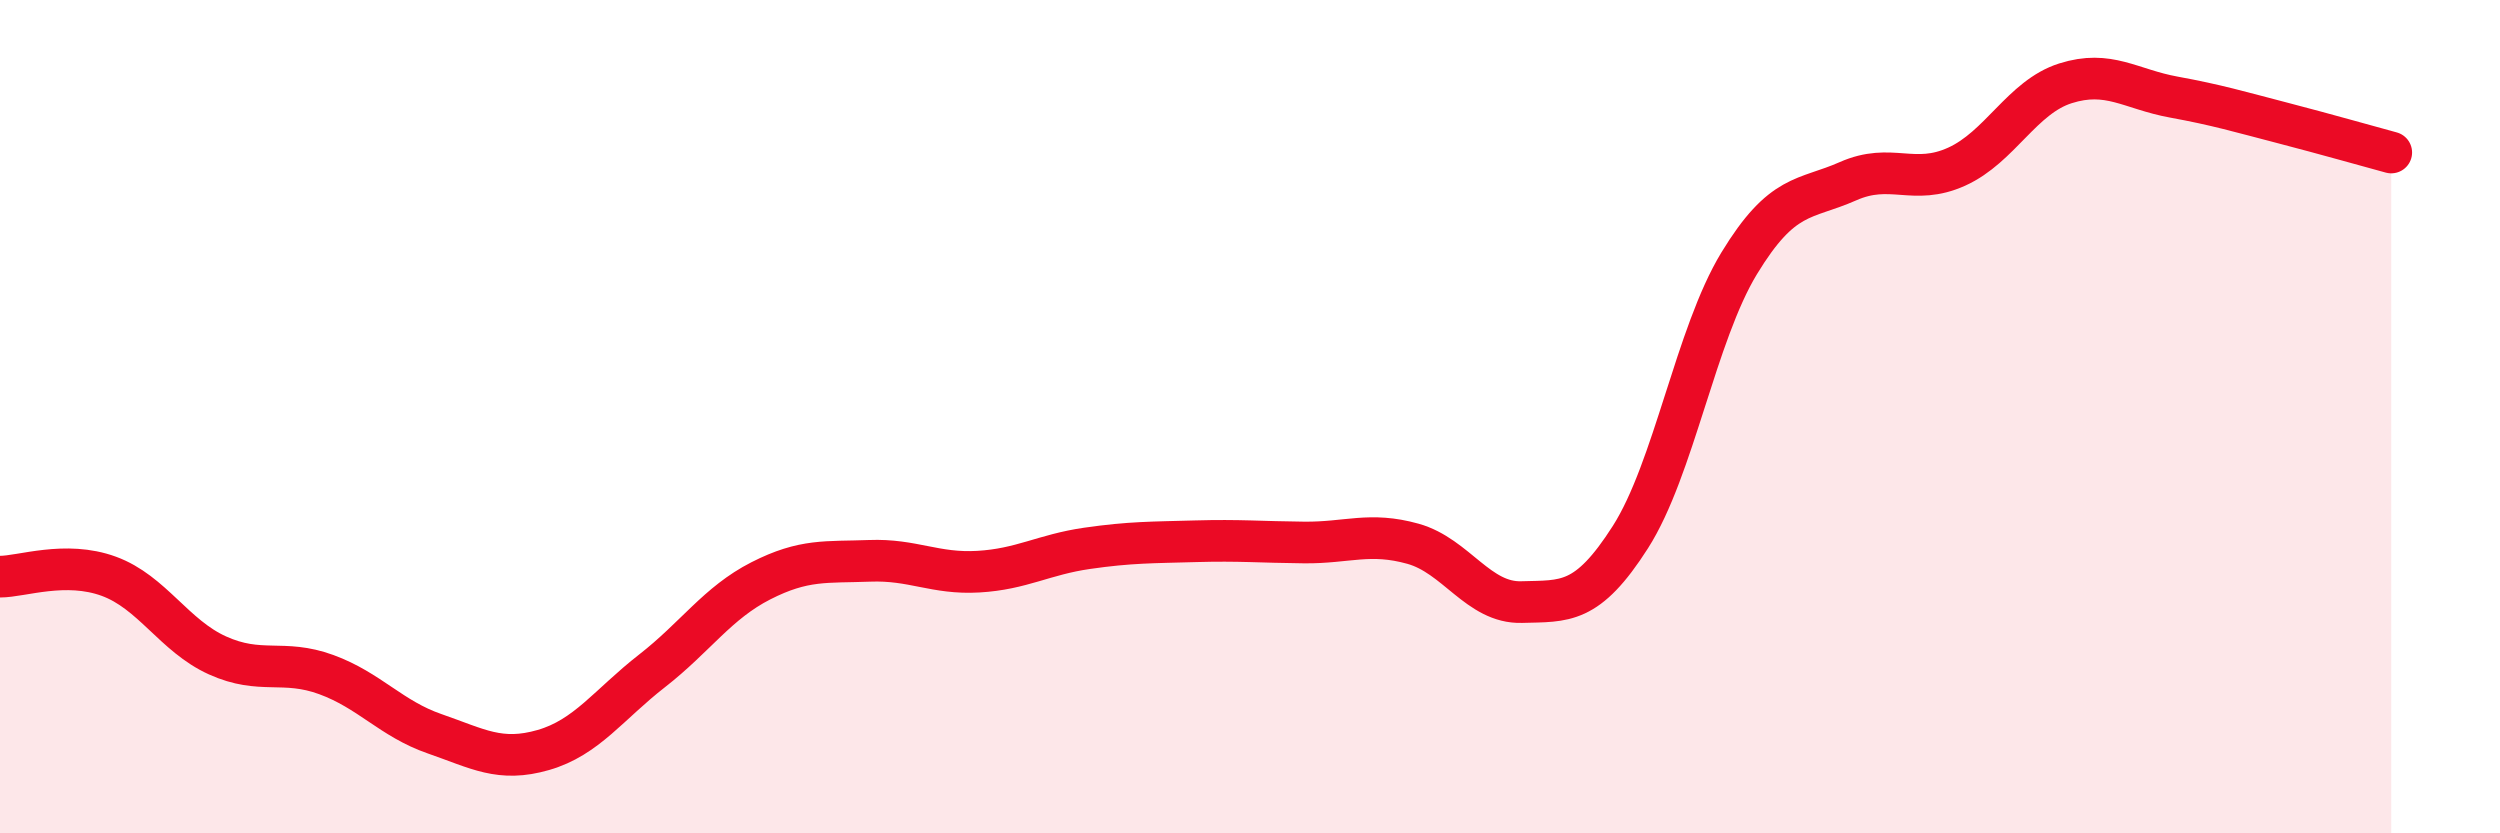 
    <svg width="60" height="20" viewBox="0 0 60 20" xmlns="http://www.w3.org/2000/svg">
      <path
        d="M 0,13.84 C 0.52,13.84 1.57,13.45 2.61,13.83 C 3.65,14.21 4.18,15.26 5.22,15.73 C 6.26,16.2 6.79,15.81 7.83,16.19 C 8.87,16.57 9.39,17.25 10.43,17.61 C 11.47,17.97 12,18.3 13.04,18 C 14.08,17.7 14.61,16.91 15.65,16.1 C 16.69,15.29 17.22,14.47 18.26,13.94 C 19.3,13.41 19.83,13.5 20.87,13.46 C 21.91,13.42 22.44,13.78 23.48,13.72 C 24.52,13.66 25.05,13.31 26.09,13.16 C 27.13,13.01 27.66,13.02 28.7,12.99 C 29.74,12.96 30.26,13.01 31.3,13.02 C 32.34,13.03 32.87,12.76 33.91,13.05 C 34.95,13.34 35.48,14.48 36.52,14.45 C 37.56,14.42 38.09,14.52 39.13,12.89 C 40.17,11.26 40.7,8.03 41.74,6.32 C 42.78,4.61 43.31,4.81 44.35,4.35 C 45.39,3.89 45.92,4.47 46.96,4 C 48,3.53 48.53,2.33 49.57,2 C 50.61,1.67 51.13,2.14 52.17,2.33 C 53.21,2.52 53.74,2.68 54.78,2.95 C 55.82,3.22 56.87,3.52 57.39,3.66L57.39 20L0 20Z"
        fill="#EB0A25"
        opacity="0.1"
        stroke-linecap="round"
        stroke-linejoin="round"
      />
      <path
        d="M 0,13.84 C 0.52,13.84 1.57,13.45 2.61,13.83 C 3.65,14.21 4.18,15.26 5.22,15.73 C 6.26,16.2 6.79,15.81 7.83,16.19 C 8.87,16.57 9.39,17.25 10.43,17.61 C 11.47,17.97 12,18.3 13.04,18 C 14.08,17.7 14.61,16.91 15.65,16.1 C 16.69,15.29 17.22,14.47 18.26,13.94 C 19.3,13.41 19.83,13.5 20.87,13.46 C 21.91,13.42 22.44,13.78 23.48,13.72 C 24.52,13.66 25.05,13.31 26.09,13.16 C 27.13,13.01 27.66,13.02 28.7,12.99 C 29.74,12.96 30.26,13.01 31.3,13.02 C 32.34,13.03 32.87,12.76 33.91,13.05 C 34.95,13.34 35.48,14.48 36.52,14.45 C 37.56,14.42 38.09,14.52 39.13,12.89 C 40.17,11.26 40.7,8.03 41.74,6.32 C 42.78,4.61 43.31,4.81 44.35,4.35 C 45.39,3.89 45.92,4.47 46.96,4 C 48,3.53 48.53,2.33 49.57,2 C 50.61,1.67 51.13,2.14 52.17,2.33 C 53.21,2.52 53.74,2.68 54.78,2.95 C 55.82,3.22 56.87,3.52 57.39,3.66"
        stroke="#EB0A25"
        stroke-width="1"
        fill="none"
        stroke-linecap="round"
        stroke-linejoin="round"
      />
    </svg>
  